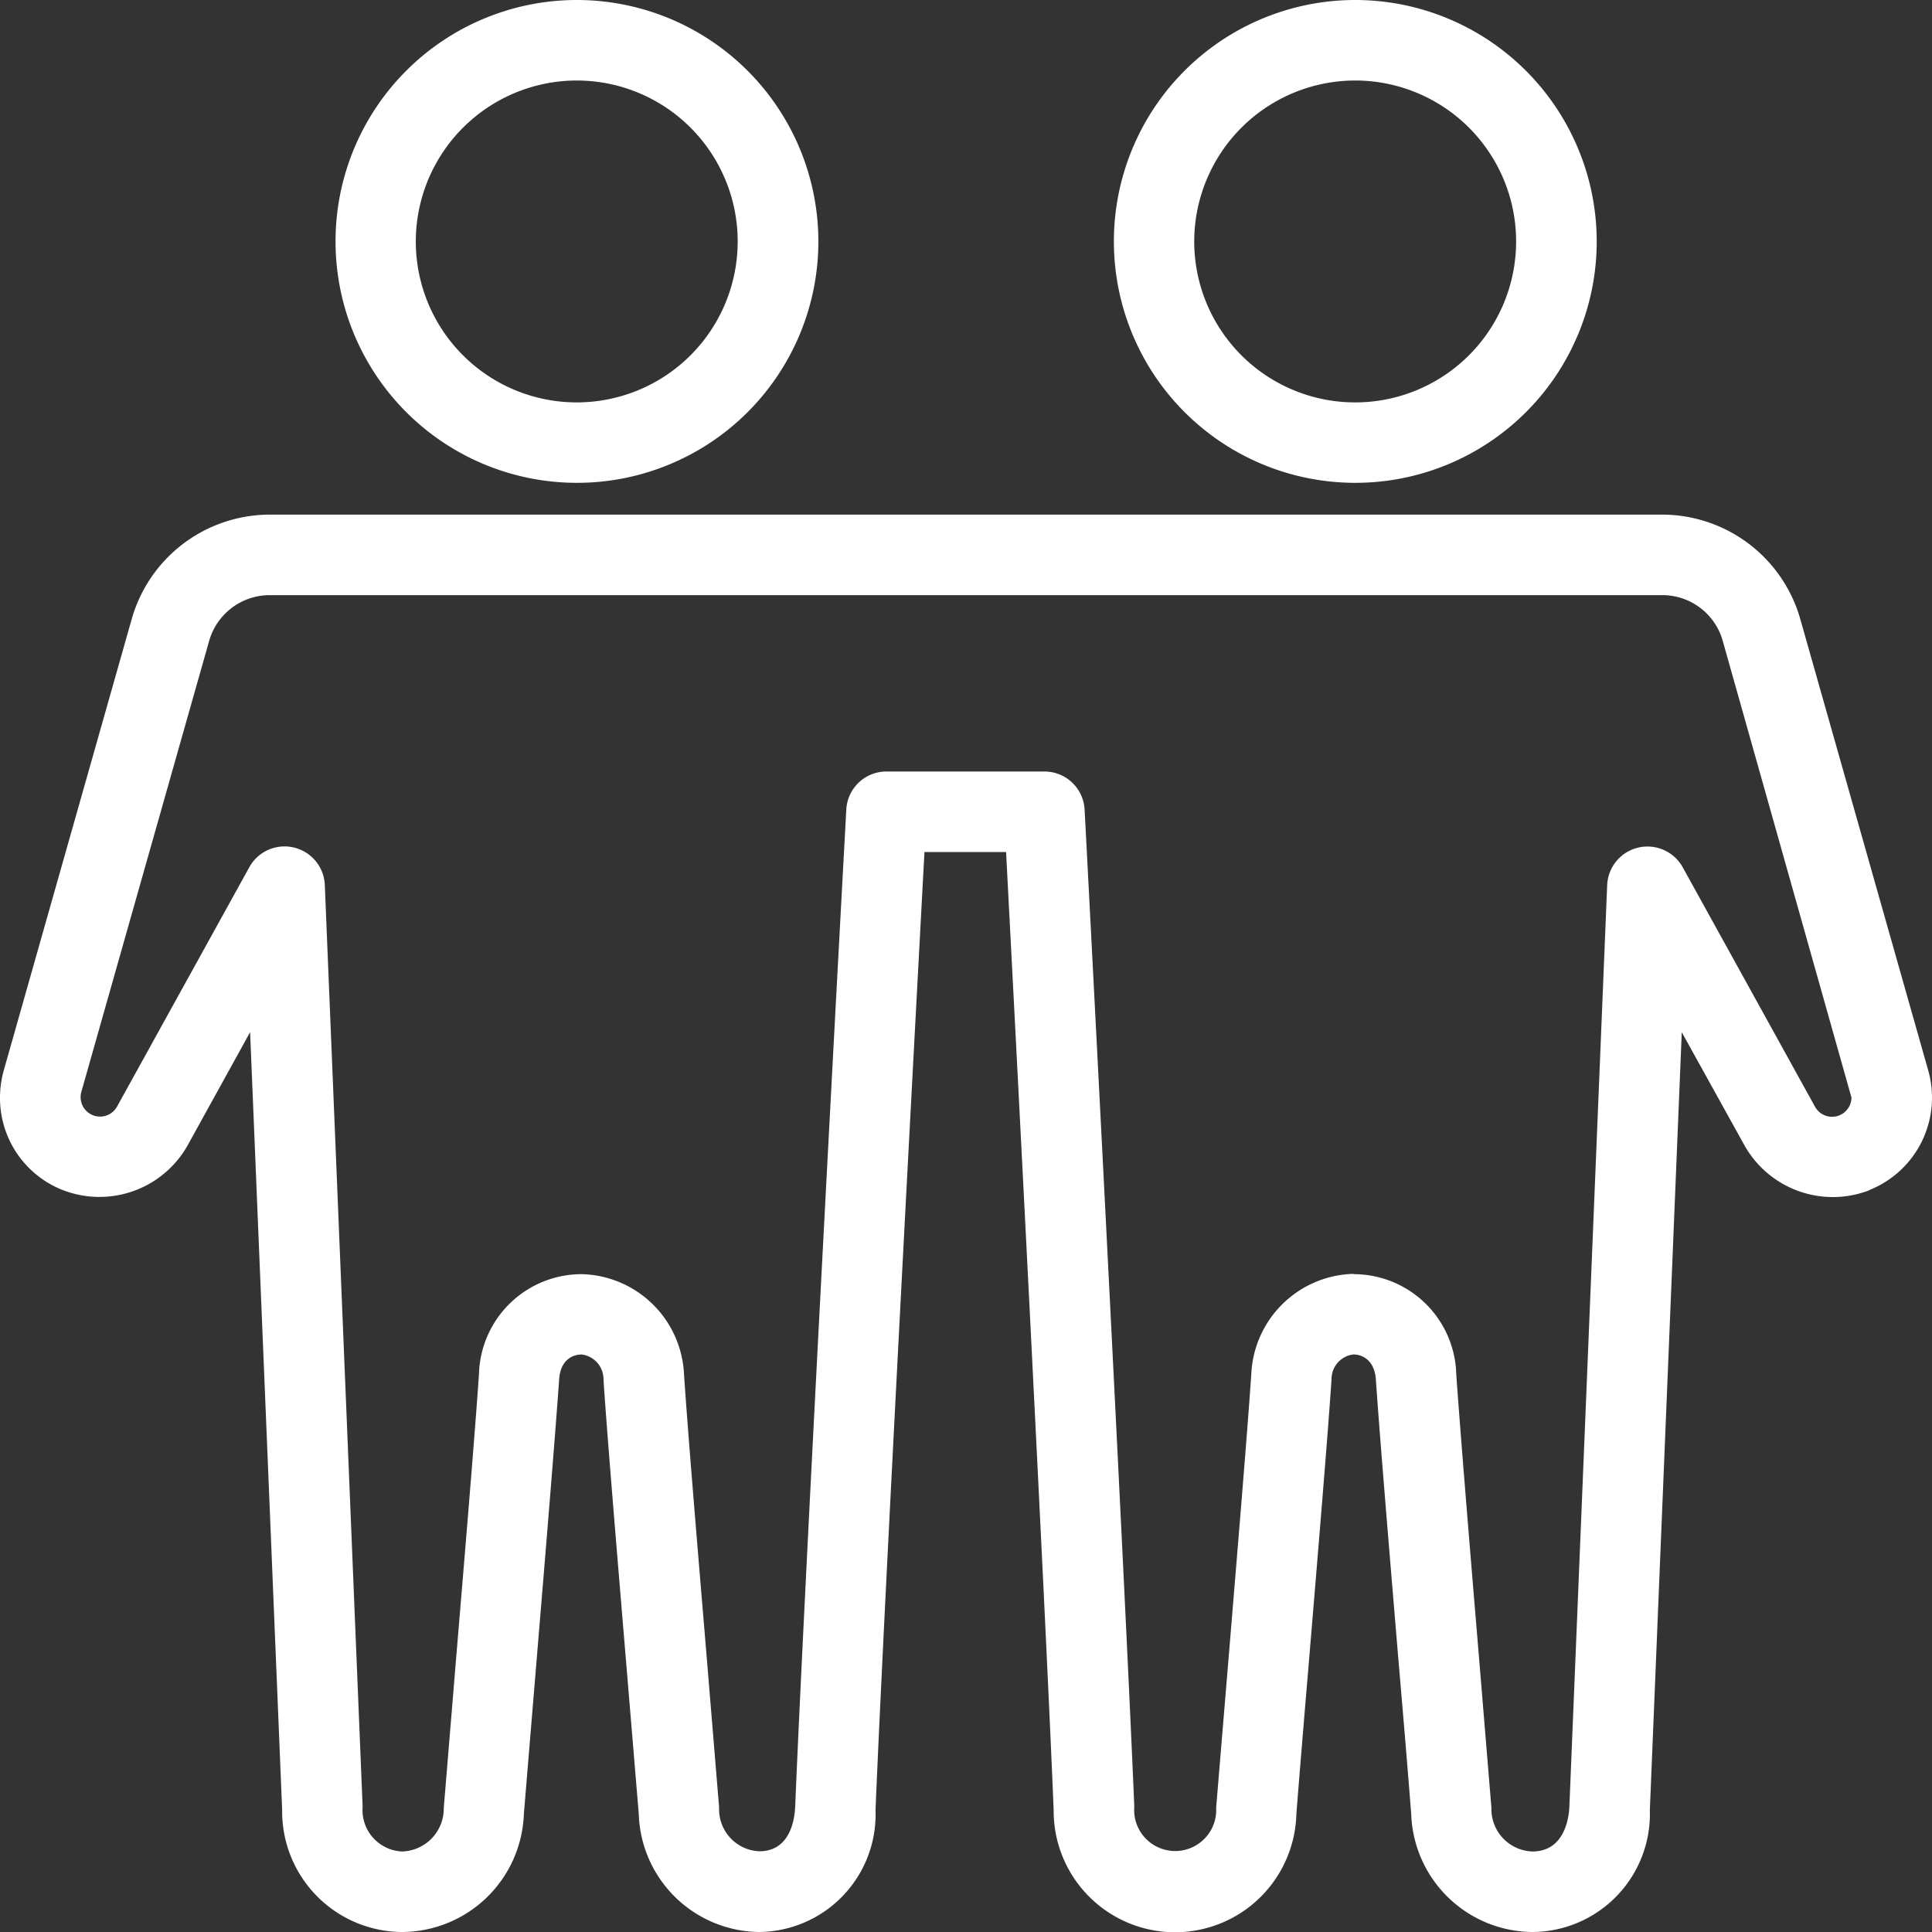 <?xml version="1.0" encoding="UTF-8"?>
<svg xmlns="http://www.w3.org/2000/svg" width="46" height="46" viewBox="0 0 46 46">
  <rect x="0" y="0" width="46" height="46" fill="#333333" stroke="none"/>
  <path id="iconmonstr-friend-4" d="M32.267,0a5.748,5.748,0,1,0,5.75,5.748A5.752,5.752,0,0,0,32.267,0m0,1.917a3.832,3.832,0,1,1-3.833,3.831,3.836,3.836,0,0,1,3.833-3.831M13.735,0a5.748,5.748,0,1,0,5.75,5.748A5.752,5.752,0,0,0,13.735,0m0,1.917A3.832,3.832,0,1,1,9.9,5.748a3.836,3.836,0,0,1,3.833-3.831m18.492,28.42a2.446,2.446,0,0,1,2.448,2.386c.1,1.42.33,4.219.537,6.687l.3,3.634a1.01,1.01,0,0,0,.974,1.039c.774,0,.872-.815.882-1.066l.9-21.94a.96.96,0,0,1,1.8-.425l3.153,5.706a.463.463,0,0,0,.864-.224L41.017,15.257a1.492,1.492,0,0,0-1.436-1.087H6.417a1.5,1.5,0,0,0-1.436,1.085L1.934,26.007a.463.463,0,0,0,.847.351l3.153-5.706a.959.959,0,0,1,1.8.425l.9,21.942a.986.986,0,0,0,.939,1.064,1.023,1.023,0,0,0,.993-1.037l.307-3.718c.205-2.448.435-5.2.531-6.609a2.447,2.447,0,0,1,2.448-2.382,2.5,2.5,0,0,1,2.434,2.384c.094,1.407.324,4.157.529,6.6l.307,3.718a1,1,0,0,0,.956,1.039c.732,0,.841-.746.855-1.066.234-5.666,1.206-23.556,1.217-23.736a.956.956,0,0,1,.956-.907h3.762a.958.958,0,0,1,.956.908c.011.18.947,18.068,1.183,23.736a.977.977,0,1,0,1.949.027l.316-3.8c.2-2.427.427-5.135.521-6.528a2.5,2.5,0,0,1,2.434-2.382M36.486,46A2.91,2.91,0,0,1,33.6,43.192c-.067-.872-.176-2.191-.3-3.621-.207-2.48-.443-5.292-.541-6.722-.029-.443-.3-.6-.535-.6a.59.59,0,0,0-.521.594c-.094,1.4-.322,4.121-.525,6.559-.126,1.493-.241,2.879-.312,3.787a2.89,2.89,0,0,1-5.779-.094c-.2-4.92-.937-19.078-1.133-22.808H22.011c-.2,3.726-.962,17.888-1.165,22.806A2.8,2.8,0,0,1,18.078,46a2.9,2.9,0,0,1-2.869-2.808L14.9,39.485c-.205-2.459-.437-5.221-.531-6.635a.592.592,0,0,0-.521-.6c-.24,0-.508.155-.535.592-.1,1.418-.328,4.182-.533,6.641l-.307,3.707A2.915,2.915,0,0,1,9.576,46a2.871,2.871,0,0,1-2.858-2.9L5.955,24.575,4.46,27.284a2.411,2.411,0,0,1-3.015,1.031A2.354,2.354,0,0,1,0,26.134a2.4,2.4,0,0,1,.09-.65L3.138,14.733a3.42,3.42,0,0,1,3.279-2.48H39.581a3.422,3.422,0,0,1,3.281,2.48L45.91,25.486a2.369,2.369,0,0,1-1.365,2.833l-.071.033a2.413,2.413,0,0,1-2.932-1.069l-1.5-2.706L39.282,43.1a2.811,2.811,0,0,1-2.8,2.9" fill="#fff" fill-rule="evenodd"></path>
</svg>
